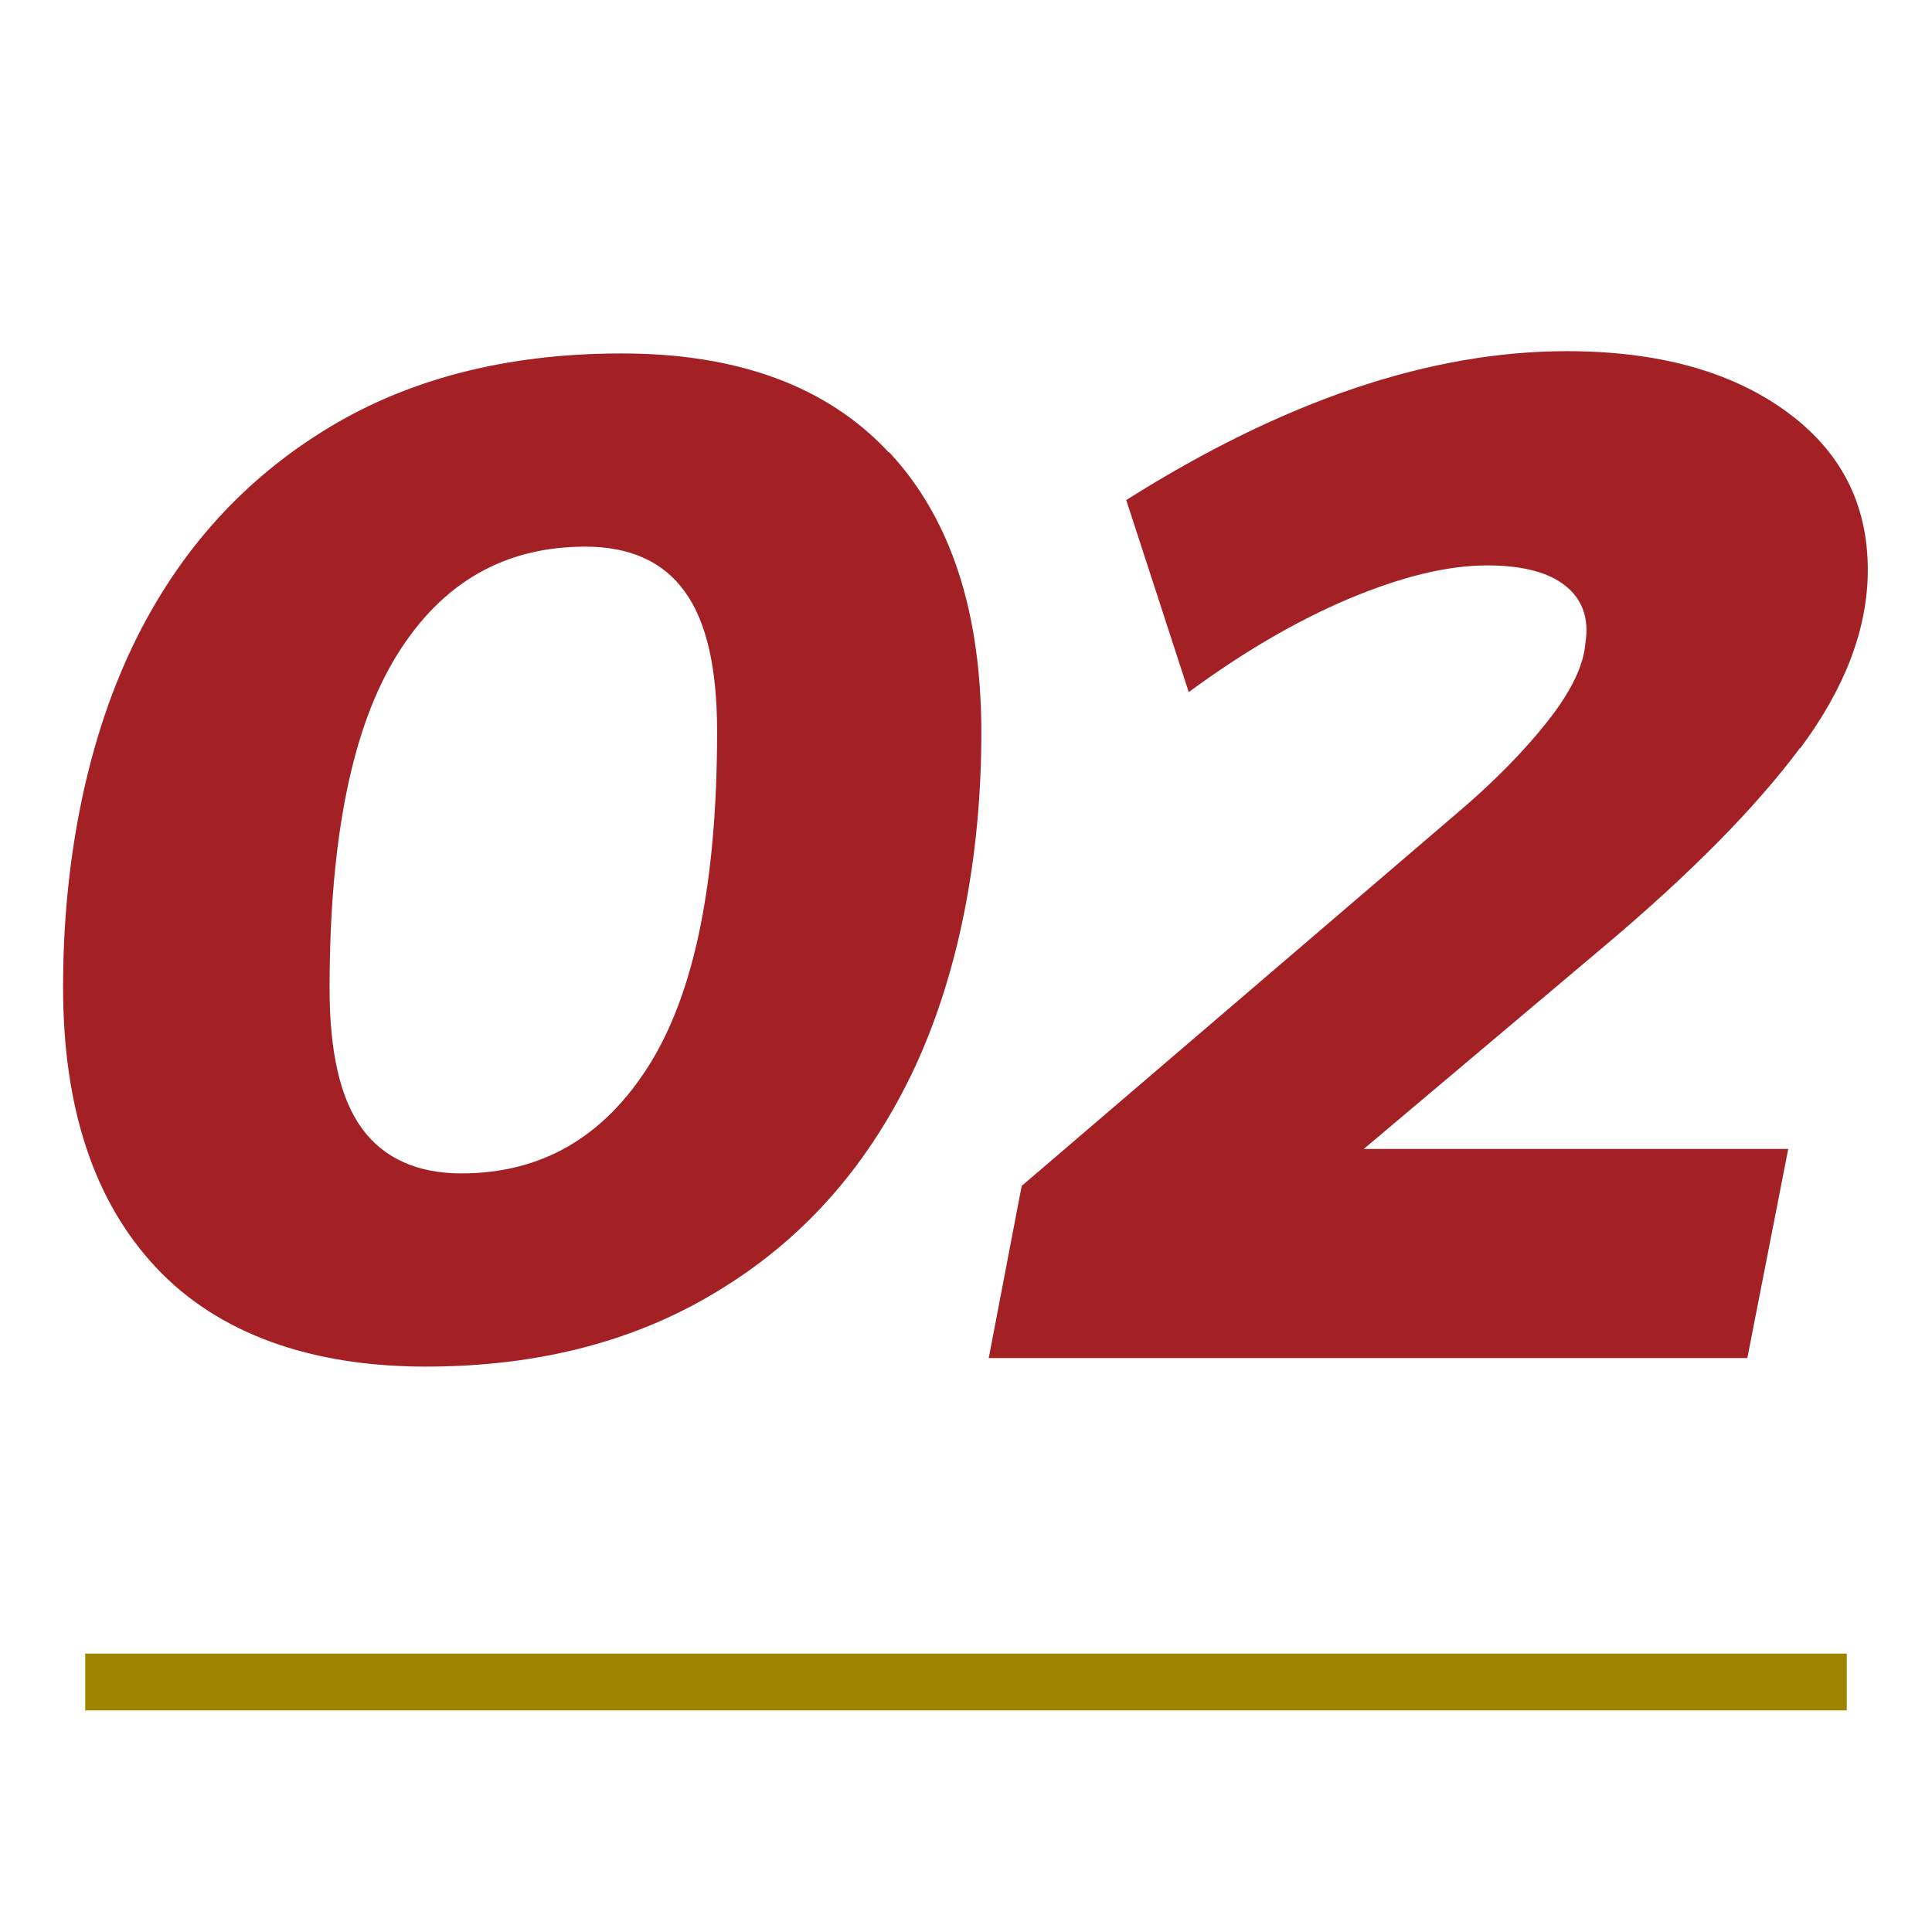 <?xml version="1.0" encoding="UTF-8"?><svg id="_イヤー_1" xmlns="http://www.w3.org/2000/svg" viewBox="0 0 34 34"><defs><style>.cls-1{fill:#a32025;}.cls-2{fill:#9e8400;}</style></defs><path class="cls-1" d="M15.65,7.96c1.08,1.16,1.62,2.8,1.62,4.94s-.39,4.19-1.16,5.86c-.78,1.68-1.9,2.98-3.38,3.9-1.48,.93-3.22,1.39-5.24,1.39s-3.65-.58-4.74-1.74-1.64-2.8-1.64-4.94,.39-4.19,1.16-5.86,1.9-2.97,3.38-3.9c1.47-.93,3.24-1.39,5.29-1.39s3.62,.58,4.7,1.74h0Zm-8.66,3.56c-.79,1.27-1.19,3.22-1.19,5.88,0,1.12,.19,1.94,.57,2.46,.38,.52,.97,.79,1.75,.79,1.4,0,2.5-.63,3.3-1.9s1.2-3.22,1.2-5.88c0-1.12-.19-1.94-.57-2.46-.38-.53-.97-.79-1.75-.79-1.42,0-2.52,.63-3.31,1.9Zm24.69,1.64c-.79,1.06-1.93,2.21-3.41,3.46l-4.27,3.6h7.47l-.72,3.68h-13.35l.58-3.03,7.65-6.55c.65-.55,1.18-1.09,1.6-1.62s.64-.99,.67-1.38c.07-.43-.05-.77-.35-1.01s-.76-.36-1.38-.36c-.7,0-1.51,.2-2.44,.59-.92,.39-1.86,.94-2.81,1.64l-1.1-3.38c2.77-1.75,5.35-2.62,7.75-2.62,1.6,0,2.88,.35,3.85,1.05,.97,.7,1.45,1.63,1.45,2.8,0,1.03-.4,2.08-1.19,3.14h0Z"/><rect class="cls-2" x="1.5" y="29.1" width="31" height="1"/></svg>